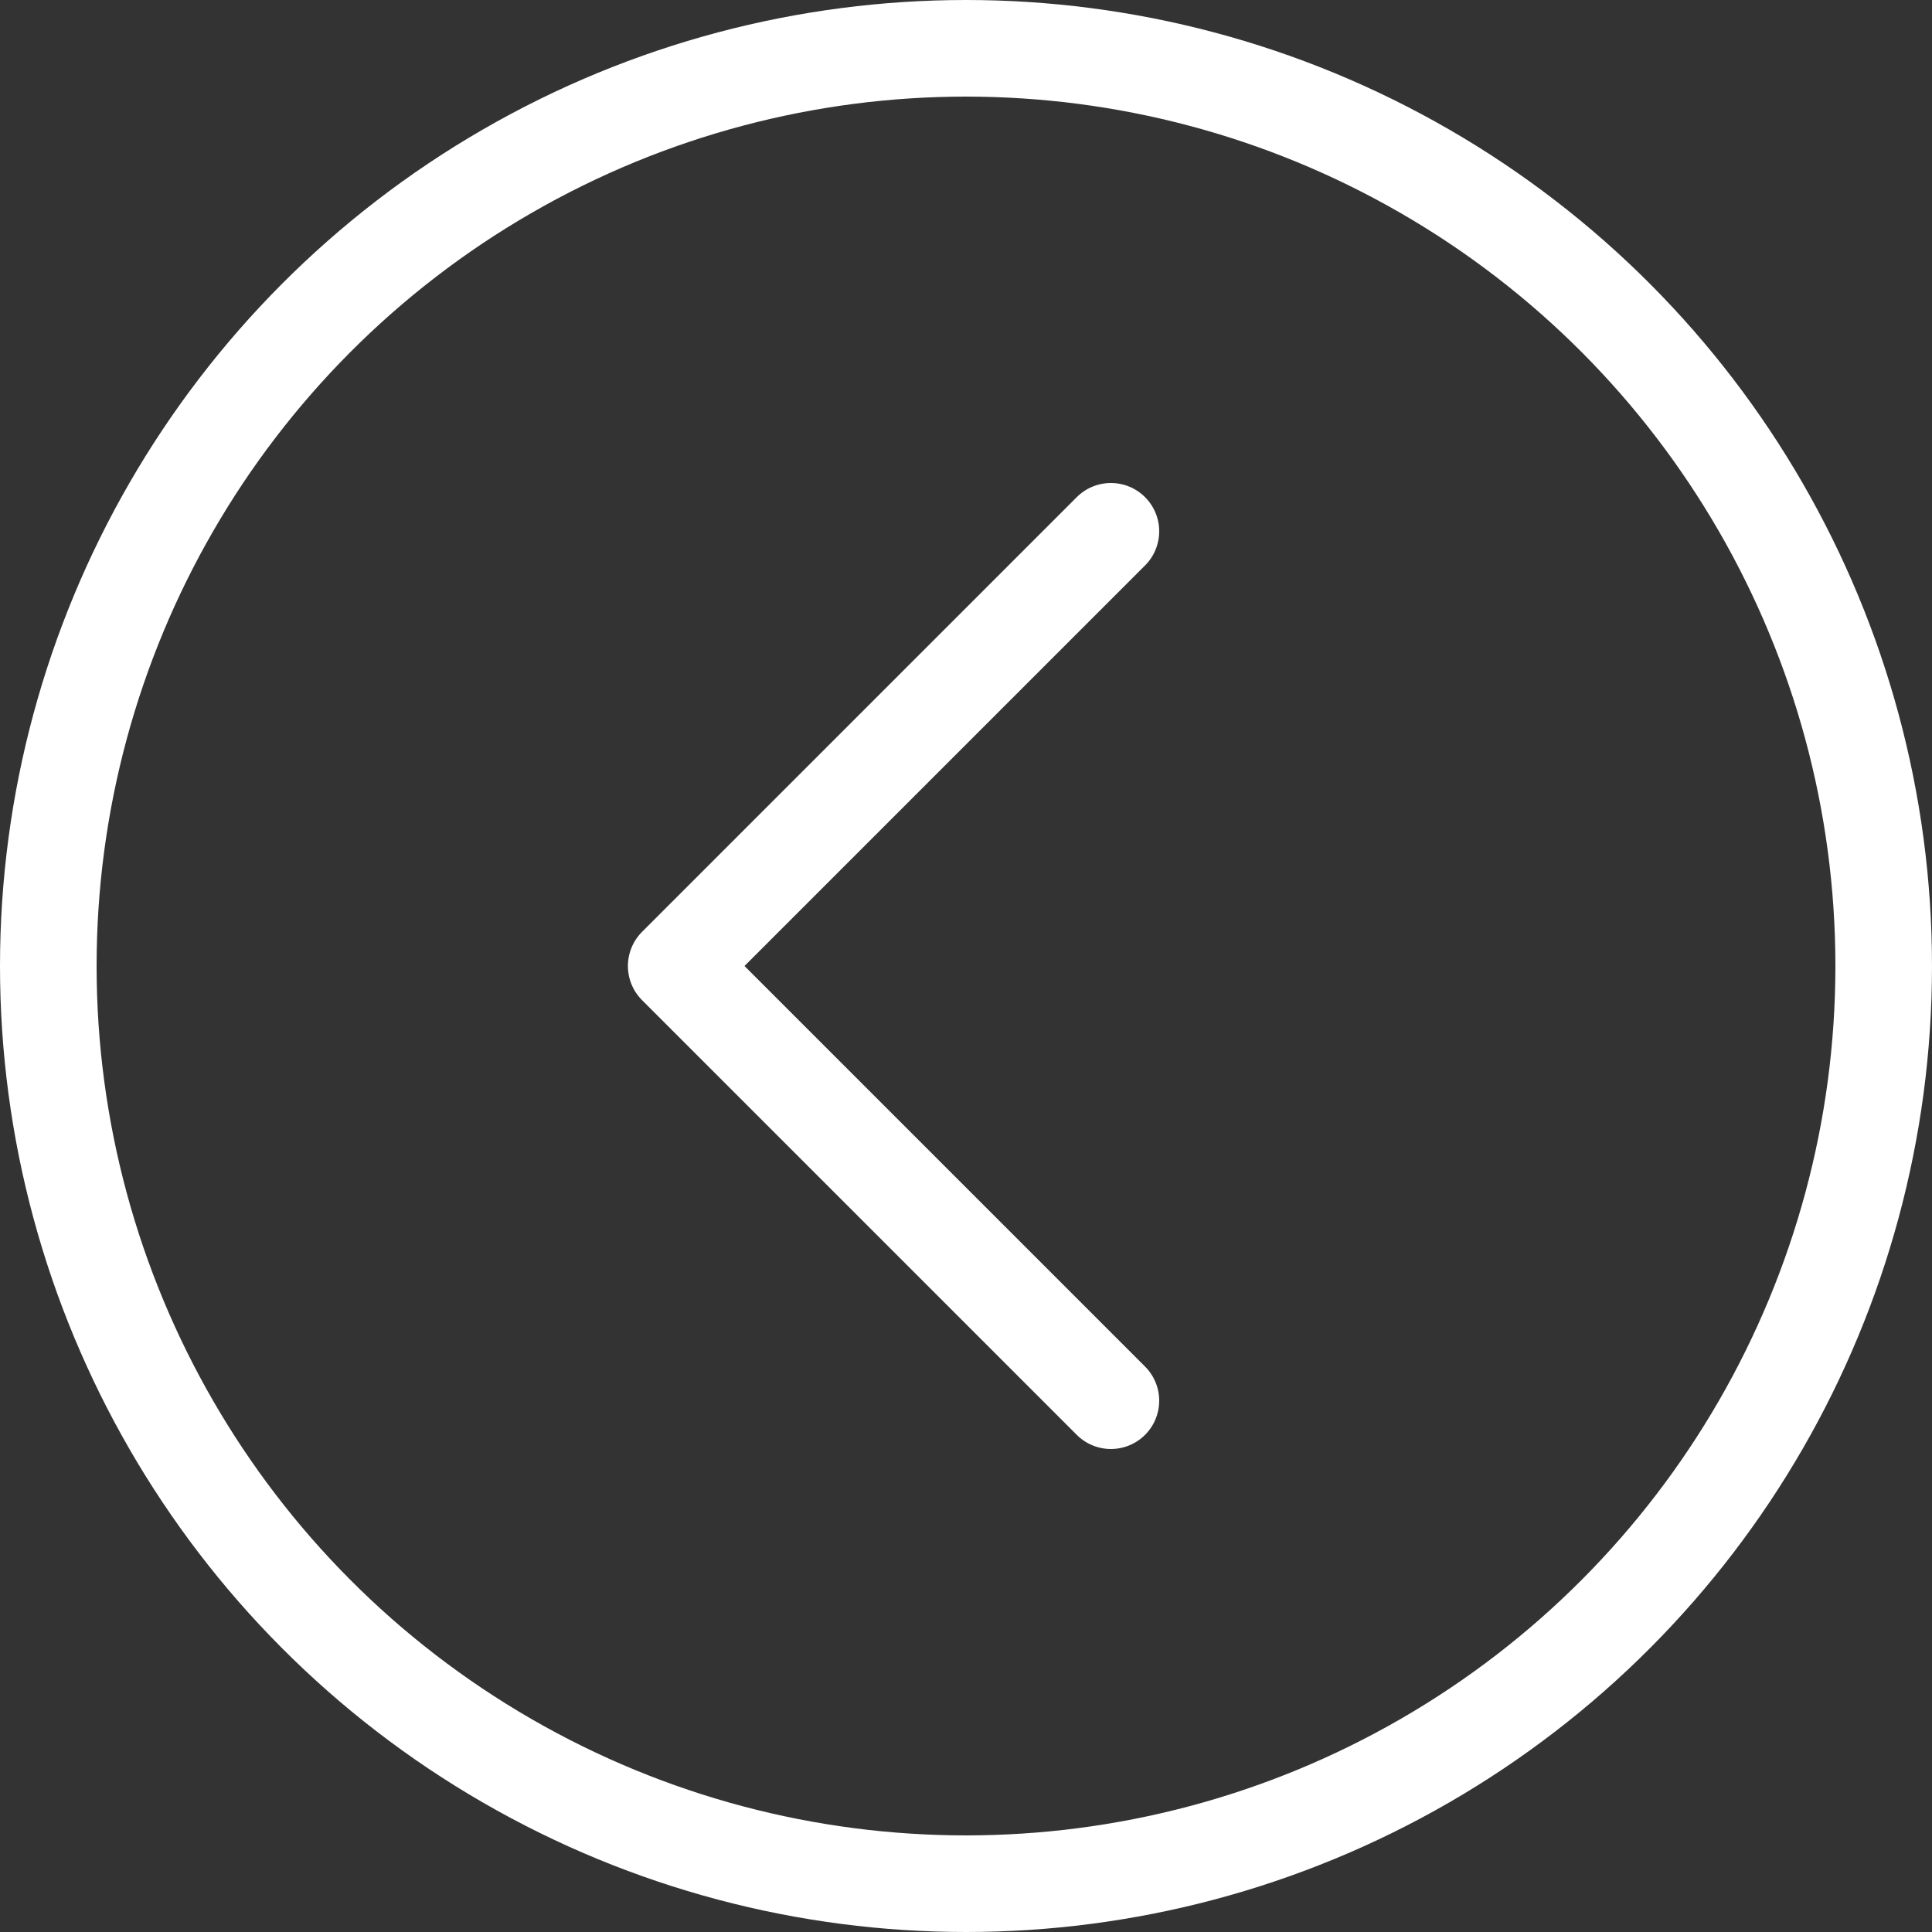 <svg width="40" height="40" viewBox="0 0 40 40" fill="none" xmlns="http://www.w3.org/2000/svg">
<rect x="0" y="0" width="40" height="40" fill="#333333" stroke="none"/>
<circle cx="20" cy="20" r="19" stroke="white" stroke-width="2"/>
<path d="M23 11L14 20L23 29" stroke="white" stroke-width="2" stroke-linecap="round" stroke-linejoin="round"/>
</svg>
